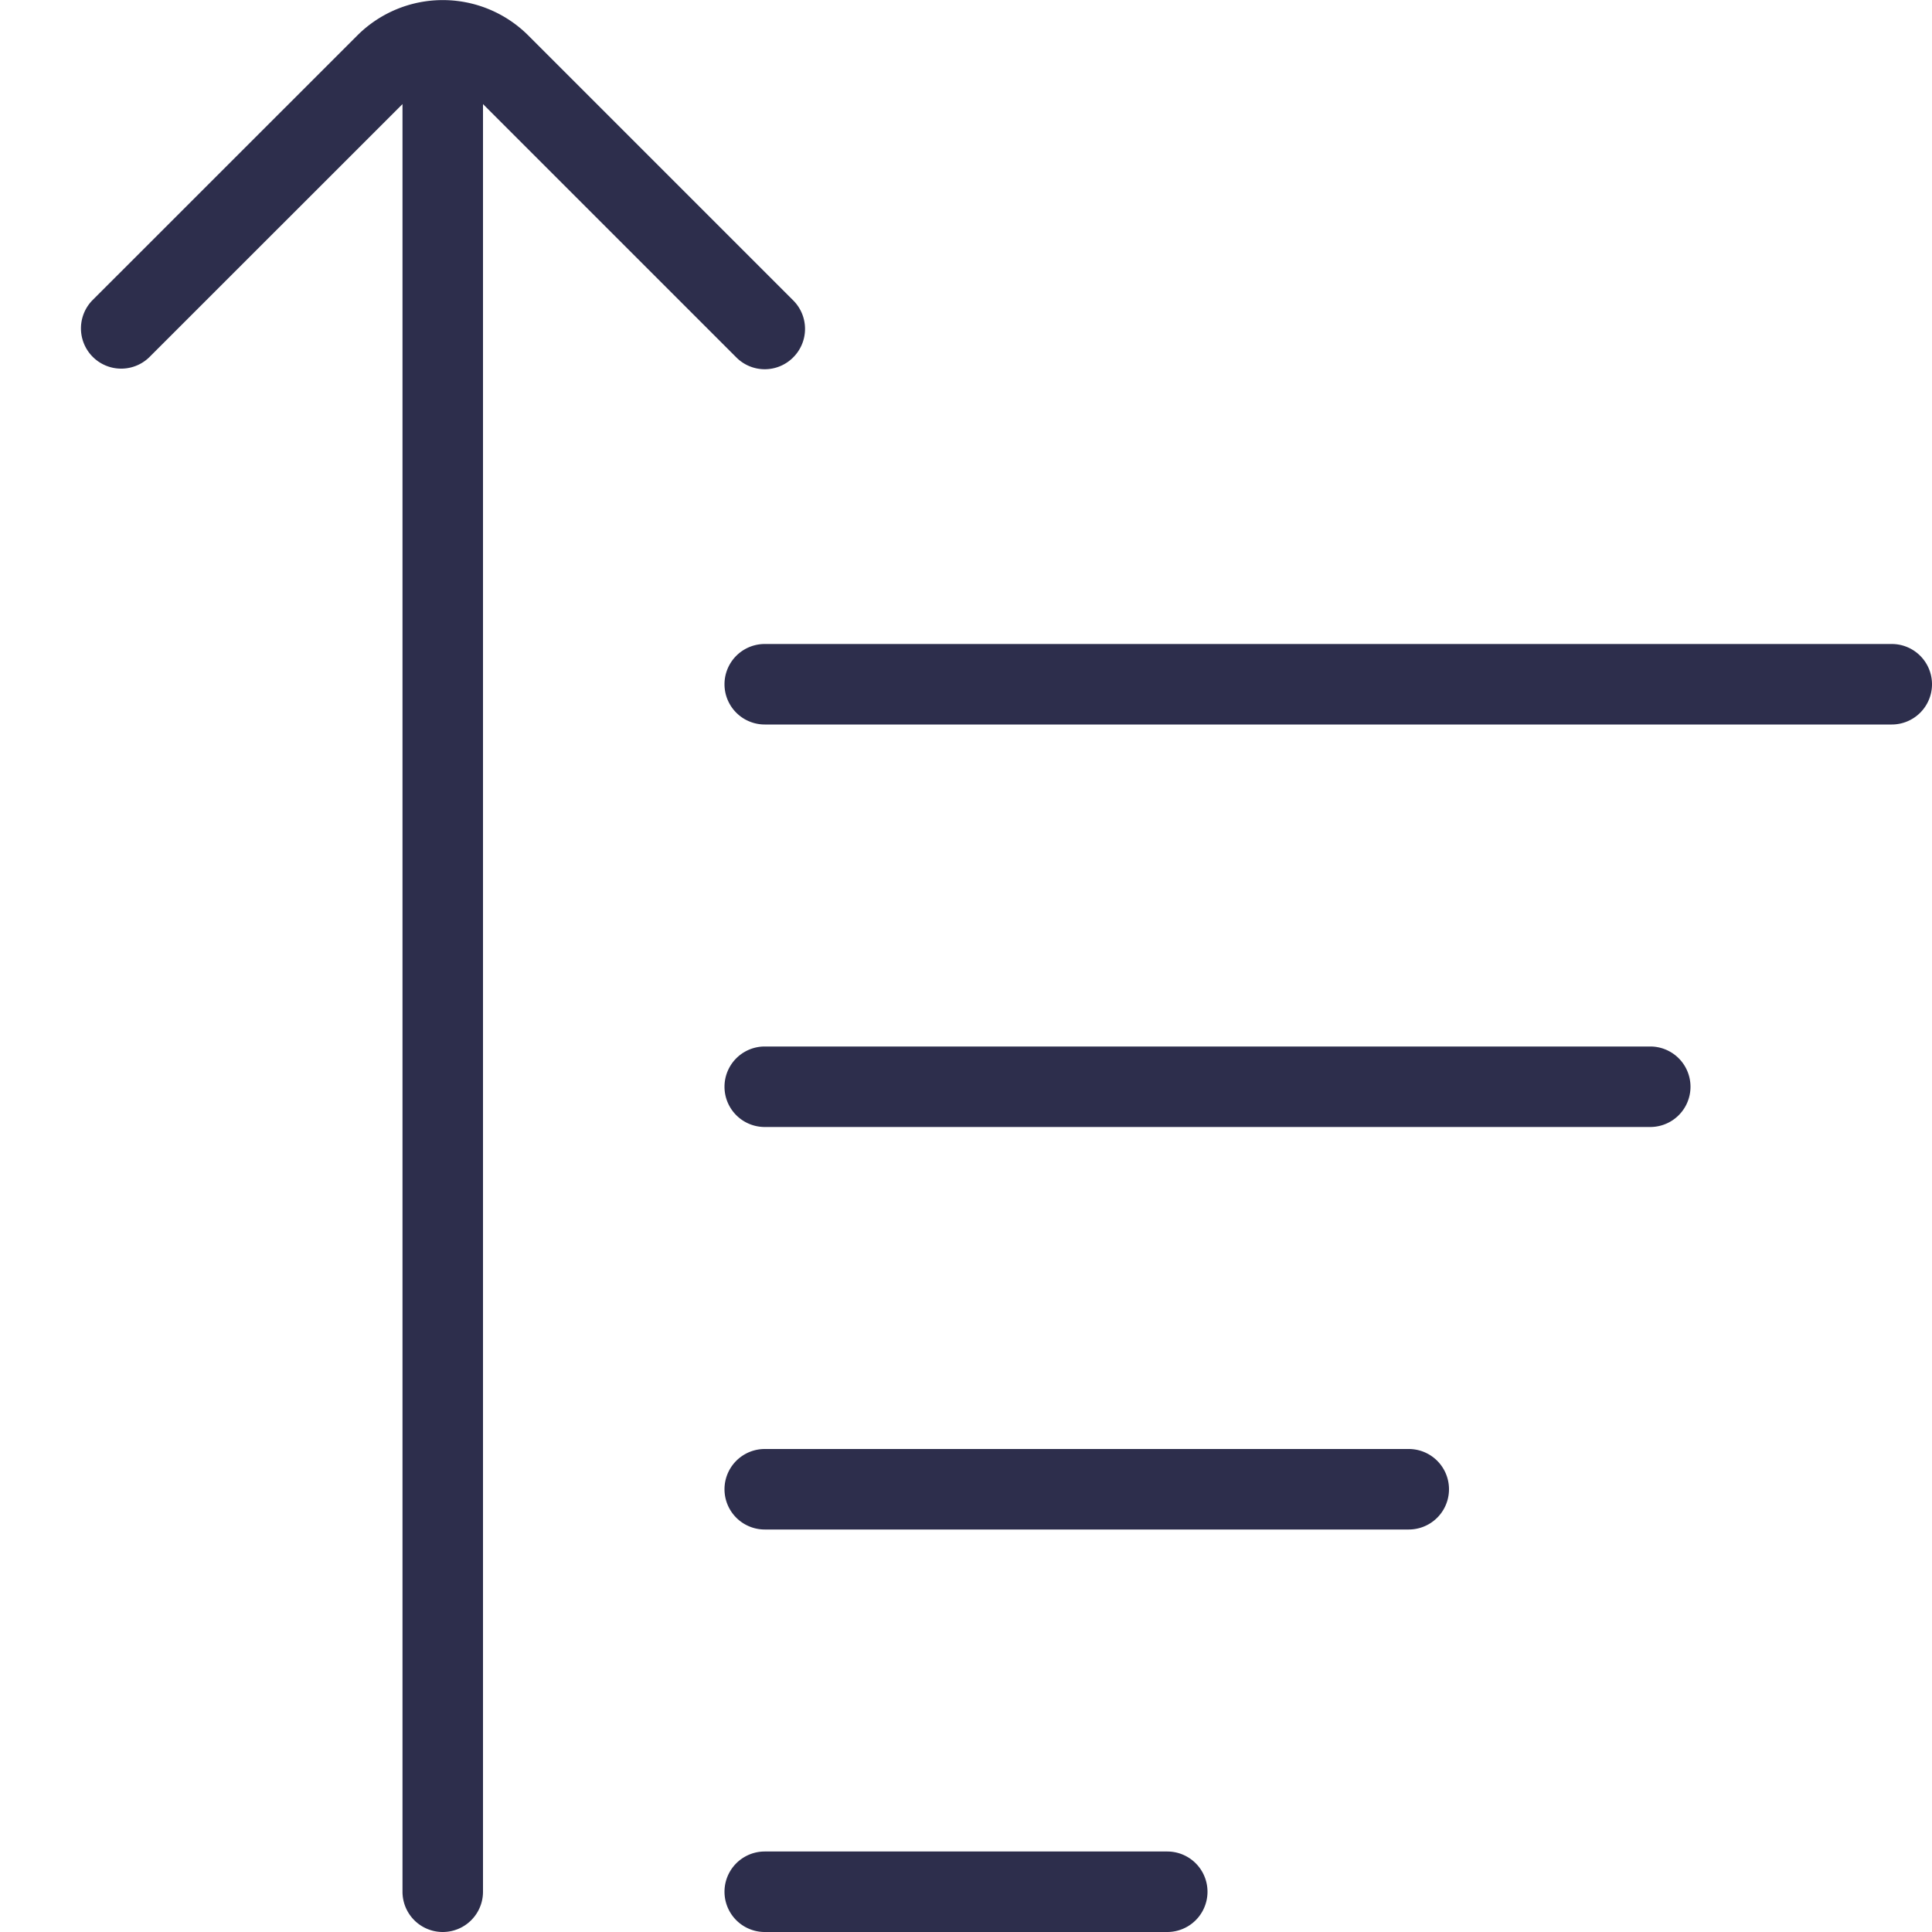 <svg xmlns="http://www.w3.org/2000/svg" xmlns:xlink="http://www.w3.org/1999/xlink" xmlns:svgjs="http://svgjs.com/svgjs" width="512" height="512" x="0" y="0" viewBox="0 0 24 24" style="enable-background:new 0 0 512 512" xml:space="preserve" class=""><g><path d="M24 8.5a.5.5 0 0 1-.5.5h-14a.5.5 0 0 1 0-1h14a.5.5 0 0 1 .5.5ZM20.5 13h-11a.5.5 0 0 0 0 1h11a.5.5 0 0 0 0-1Zm-3 5h-8a.5.5 0 0 0 0 1h8a.5.5 0 0 0 0-1Zm-3 5h-5a.5.5 0 0 0 0 1h5a.5.5 0 0 0 0-1ZM9.146 4.439a.498.498 0 0 0 .708 0 .5.5 0 0 0 0-.707L6.561.439a1.503 1.503 0 0 0-2.121 0L1.146 3.732a.5.5 0 0 0 .707.707L5 1.293V23.5a.5.5 0 0 0 1 0V1.293l3.146 3.146Z" fill="#2d2e4c" data-original="#000000" class=""></path></g></svg>